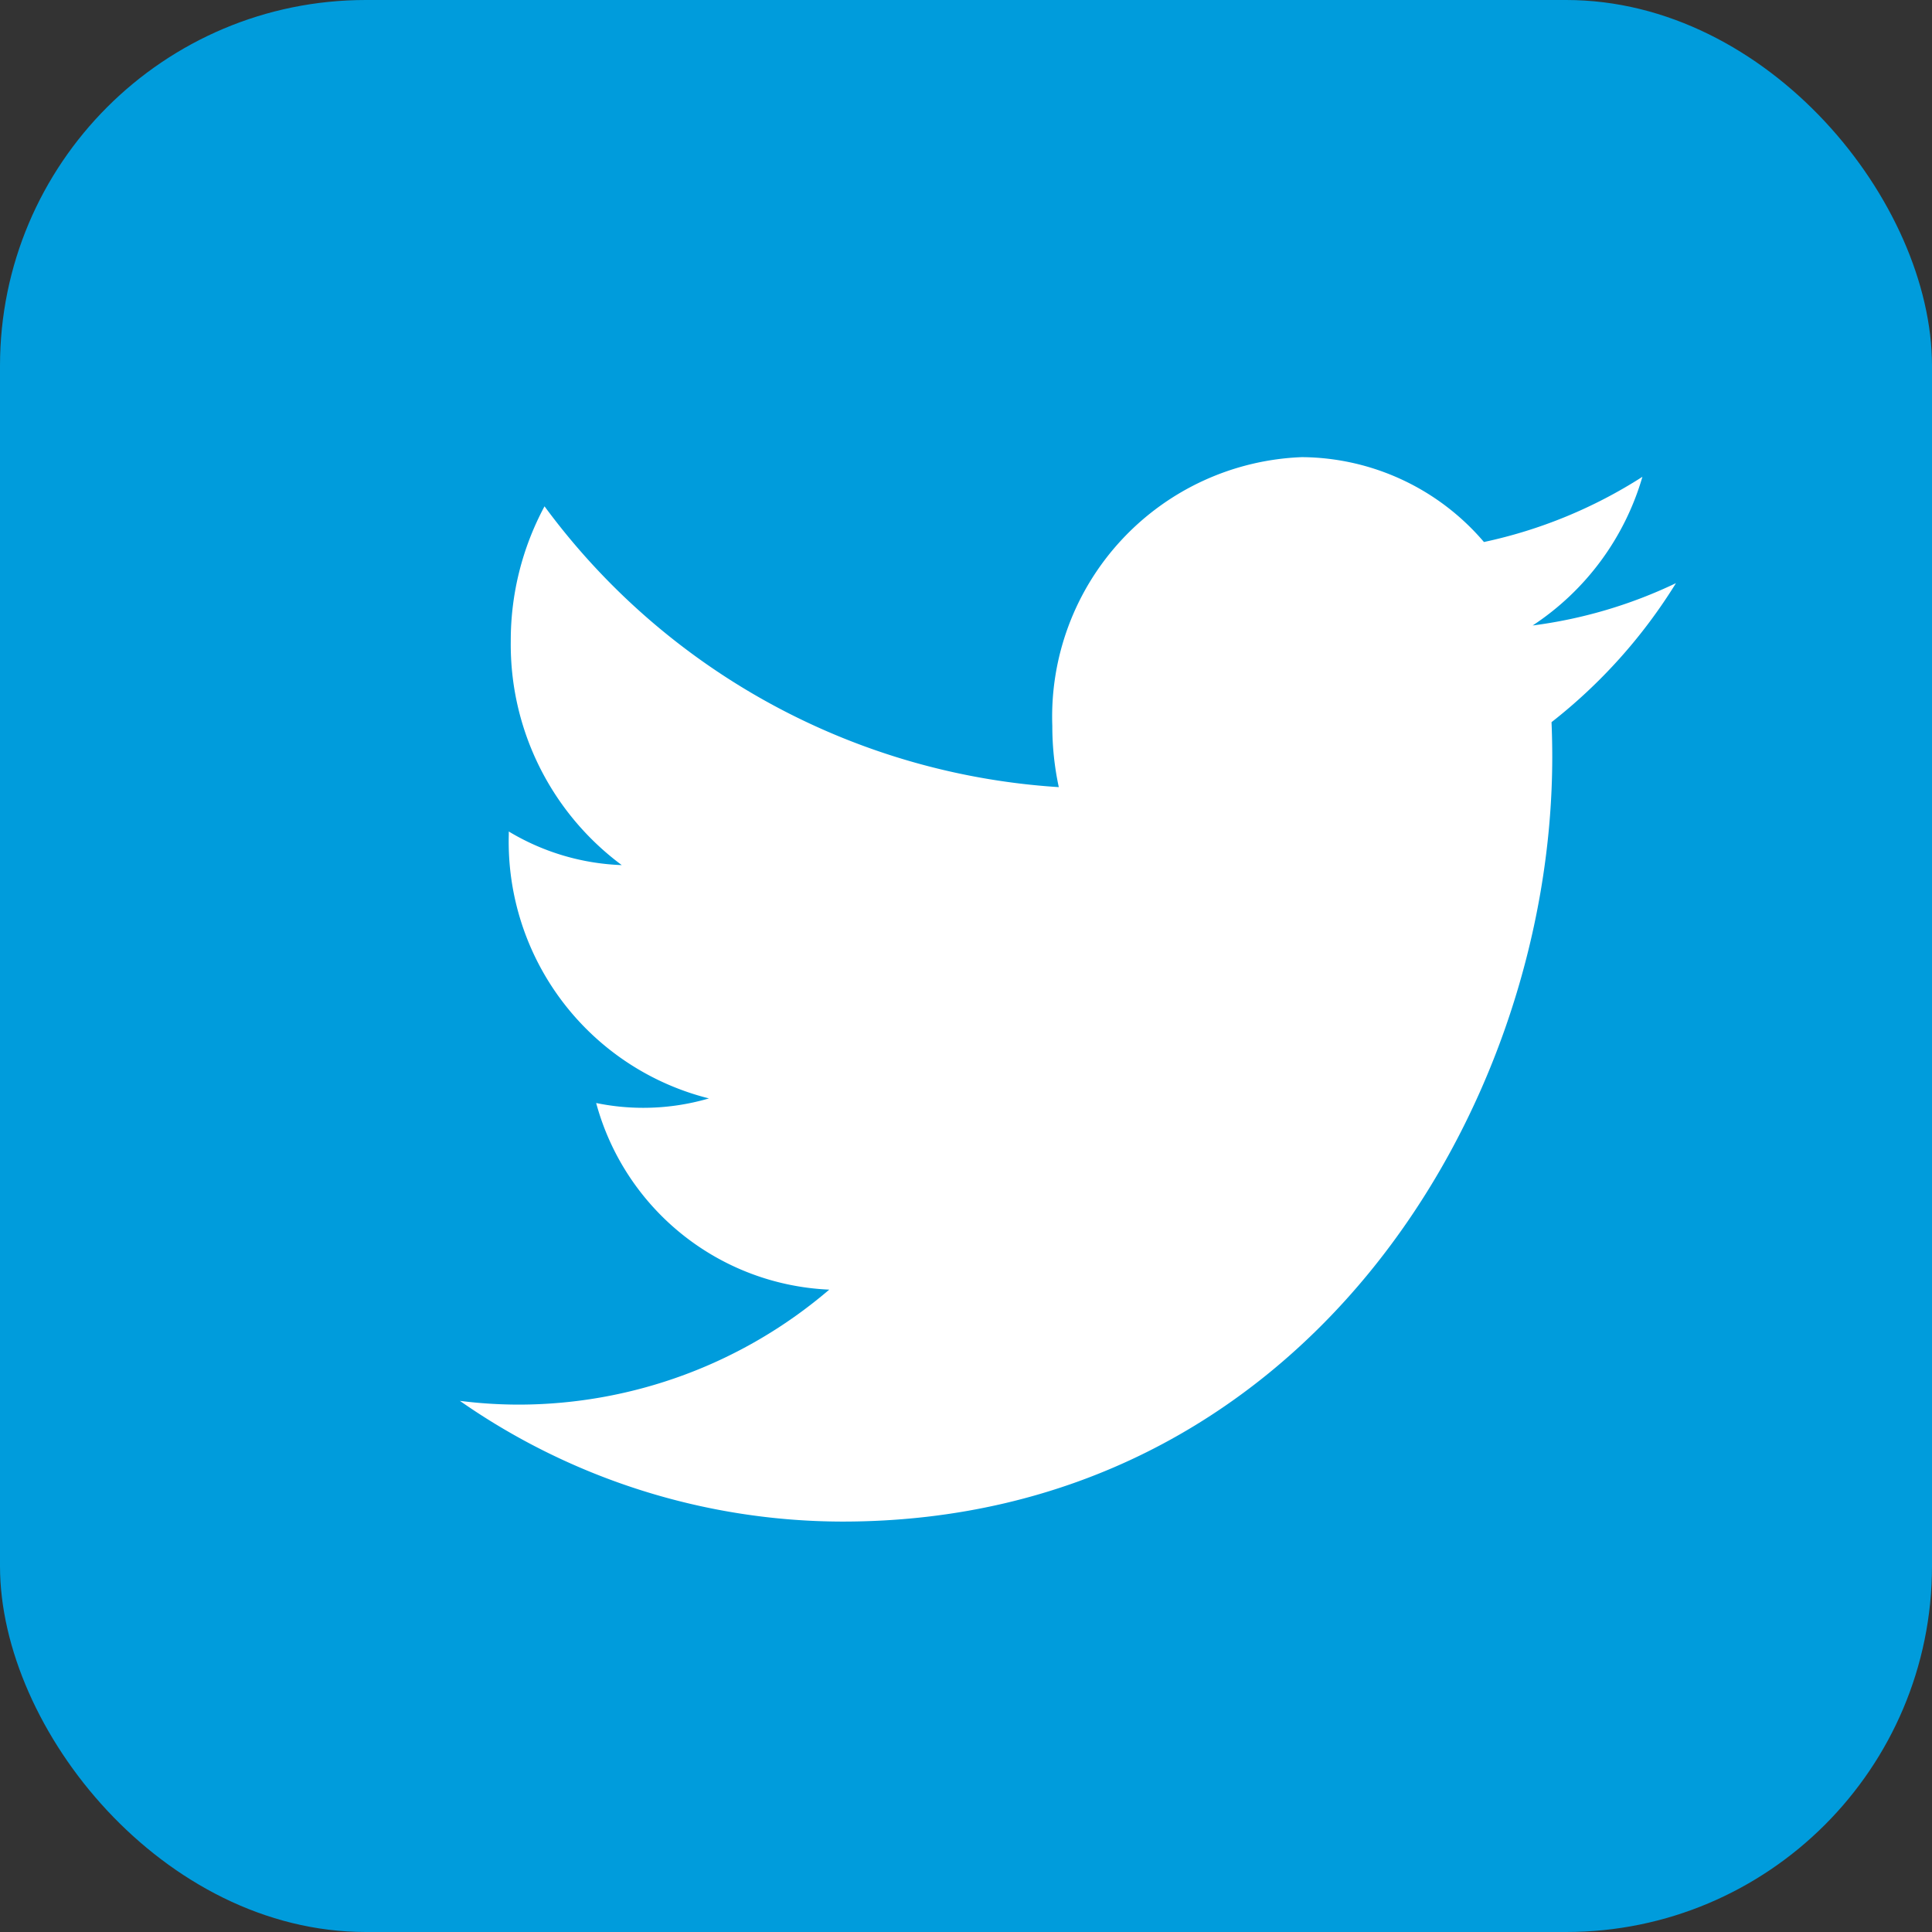 <svg id="Group_54" data-name="Group 54" xmlns="http://www.w3.org/2000/svg" width="36.967" height="36.967" viewBox="0 0 36.967 36.967">
  <rect x="0" y="0" width="36.967" height="36.967" fill="#333333" stroke="none"/>
  <defs>
    <style>
      .cls-1 {
        fill: #009cdc;
      }

      .cls-2 {
        fill: #fff;
      }
    </style>
  </defs>
  <rect id="Rectangle_36" data-name="Rectangle 36" class="cls-1" width="36.967" height="36.967" rx="7" transform="translate(0)"/>
  <path id="Path_249" data-name="Path 249" class="cls-2" d="M561.911-166.238a9.021,9.021,0,0,1-2.742.81,5.111,5.111,0,0,0,2.1-2.845,9.16,9.16,0,0,1-3.032,1.248,4.616,4.616,0,0,0-3.485-1.624,4.969,4.969,0,0,0-4.774,5.142,5.548,5.548,0,0,0,.124,1.172,13.261,13.261,0,0,1-9.84-5.373,5.423,5.423,0,0,0-.646,2.585,5.254,5.254,0,0,0,2.124,4.28,4.5,4.5,0,0,1-2.162-.643c0,.021,0,.043,0,.065a5.065,5.065,0,0,0,3.83,5.042,4.462,4.462,0,0,1-1.258.18,4.424,4.424,0,0,1-.9-.092,4.838,4.838,0,0,0,4.46,3.571,9.151,9.151,0,0,1-5.929,2.2,9.015,9.015,0,0,1-1.139-.072,12.822,12.822,0,0,0,7.318,2.31c8.781,0,13.584-7.835,13.584-14.631q0-.335-.014-.665A10.15,10.15,0,0,0,561.911-166.238Z" transform="translate(-529.843 177.396)"/>
</svg>

